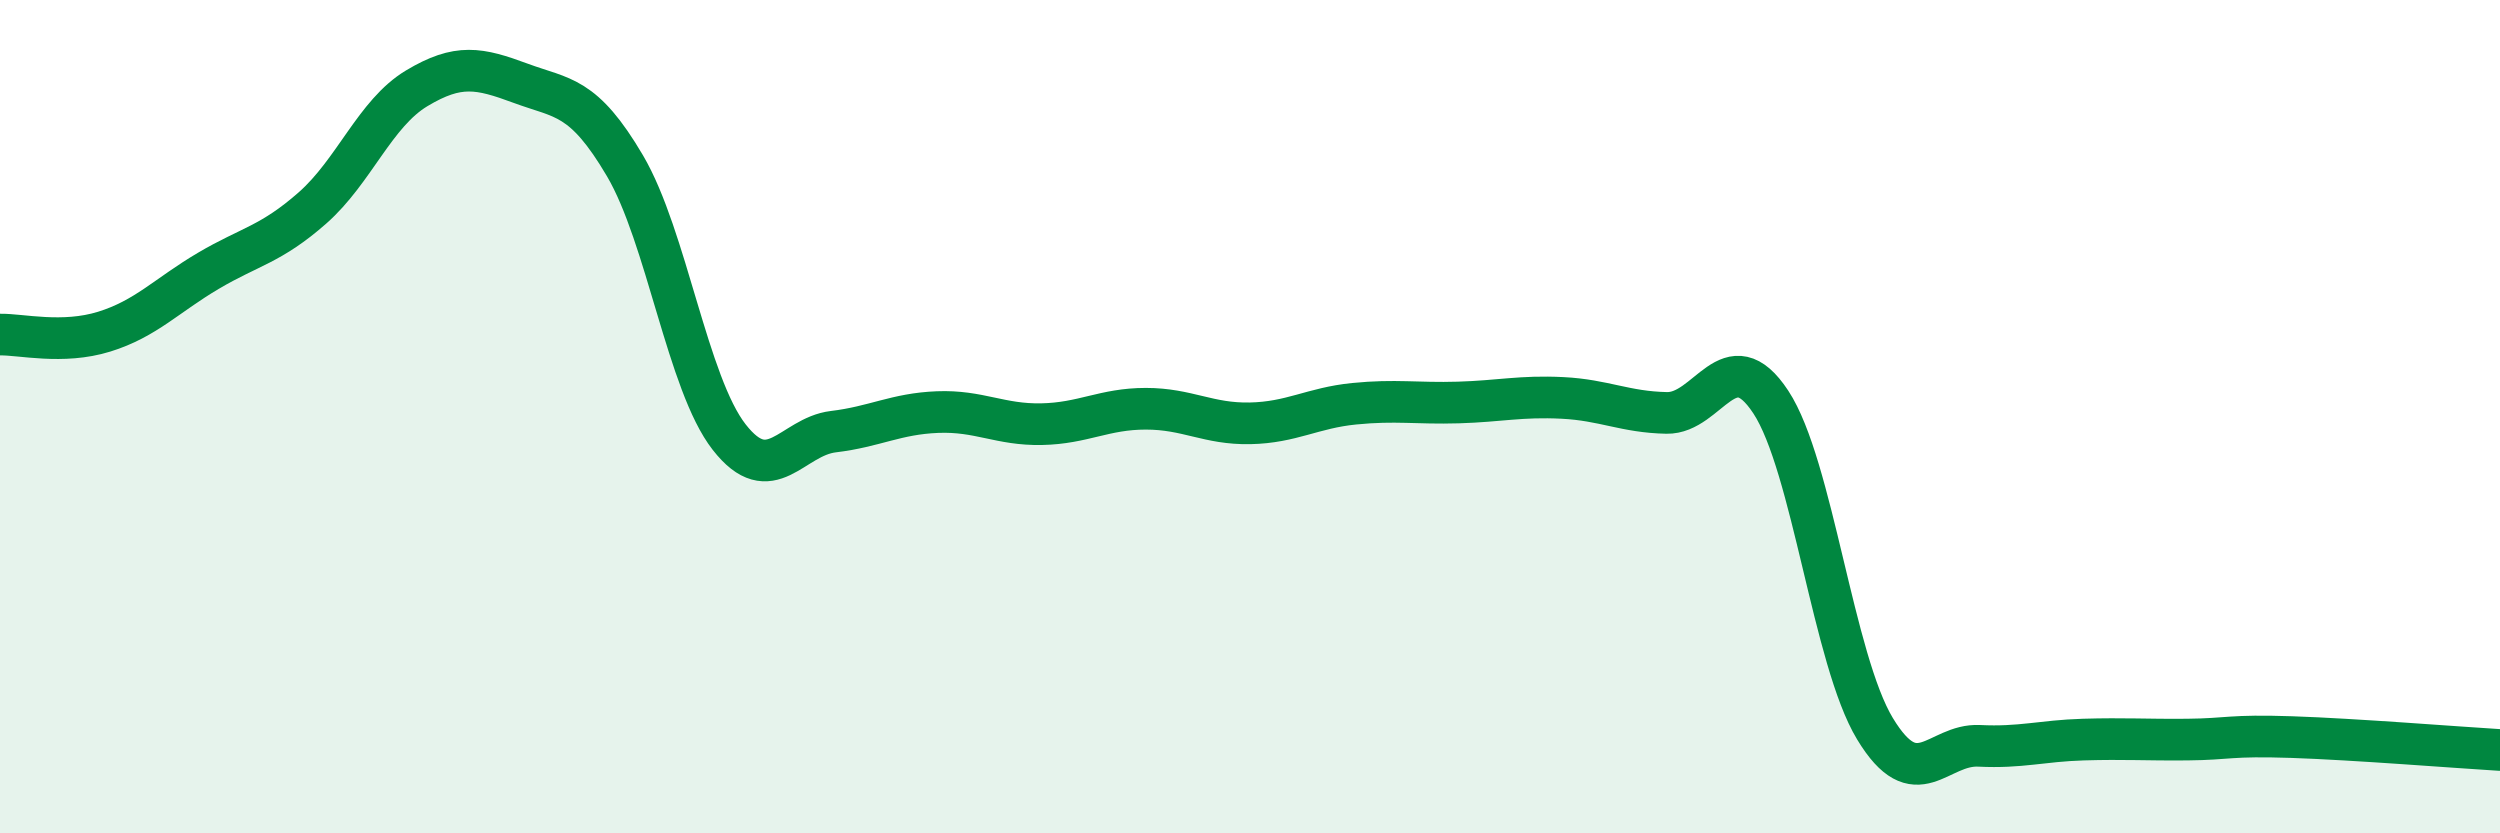
    <svg width="60" height="20" viewBox="0 0 60 20" xmlns="http://www.w3.org/2000/svg">
      <path
        d="M 0,8.03 C 0.5,8.02 1.5,8.27 2.5,7.96 C 3.5,7.65 4,7.09 5,6.5 C 6,5.91 6.5,5.87 7.5,4.99 C 8.5,4.11 9,2.72 10,2.12 C 11,1.52 11.5,1.63 12.5,2 C 13.5,2.37 14,2.28 15,3.98 C 16,5.68 16.5,9.21 17.5,10.49 C 18.5,11.77 19,10.48 20,10.36 C 21,10.24 21.5,9.93 22.5,9.89 C 23.5,9.85 24,10.2 25,10.18 C 26,10.16 26.5,9.81 27.5,9.81 C 28.5,9.81 29,10.18 30,10.16 C 31,10.14 31.5,9.79 32.5,9.69 C 33.5,9.59 34,9.69 35,9.66 C 36,9.63 36.5,9.5 37.5,9.55 C 38.5,9.6 39,9.89 40,9.91 C 41,9.93 41.5,8.13 42.5,9.65 C 43.5,11.17 44,15.84 45,17.49 C 46,19.14 46.5,17.85 47.5,17.9 C 48.5,17.95 49,17.78 50,17.75 C 51,17.72 51.5,17.76 52.5,17.75 C 53.5,17.74 53.5,17.64 55,17.69 C 56.5,17.74 59,17.94 60,18L60 20L0 20Z"
        fill="#008740"
        opacity="0.1"
        stroke-linecap="round"
        stroke-linejoin="round"
      />
      <path
        d="M 0,8.03 C 0.5,8.02 1.5,8.27 2.5,7.96 C 3.5,7.65 4,7.09 5,6.5 C 6,5.91 6.5,5.87 7.5,4.99 C 8.5,4.11 9,2.72 10,2.12 C 11,1.52 11.5,1.63 12.5,2 C 13.5,2.37 14,2.28 15,3.98 C 16,5.68 16.5,9.21 17.5,10.49 C 18.5,11.77 19,10.48 20,10.36 C 21,10.24 21.5,9.93 22.5,9.89 C 23.5,9.85 24,10.2 25,10.18 C 26,10.16 26.5,9.81 27.5,9.81 C 28.5,9.81 29,10.18 30,10.16 C 31,10.14 31.5,9.79 32.5,9.69 C 33.5,9.59 34,9.69 35,9.66 C 36,9.63 36.5,9.5 37.5,9.55 C 38.5,9.6 39,9.89 40,9.91 C 41,9.93 41.5,8.13 42.5,9.65 C 43.5,11.17 44,15.84 45,17.49 C 46,19.14 46.5,17.85 47.5,17.9 C 48.5,17.95 49,17.78 50,17.75 C 51,17.72 51.5,17.76 52.5,17.75 C 53.5,17.74 53.5,17.64 55,17.69 C 56.5,17.74 59,17.94 60,18"
        stroke="#008740"
        stroke-width="1"
        fill="none"
        stroke-linecap="round"
        stroke-linejoin="round"
      />
    </svg>
  